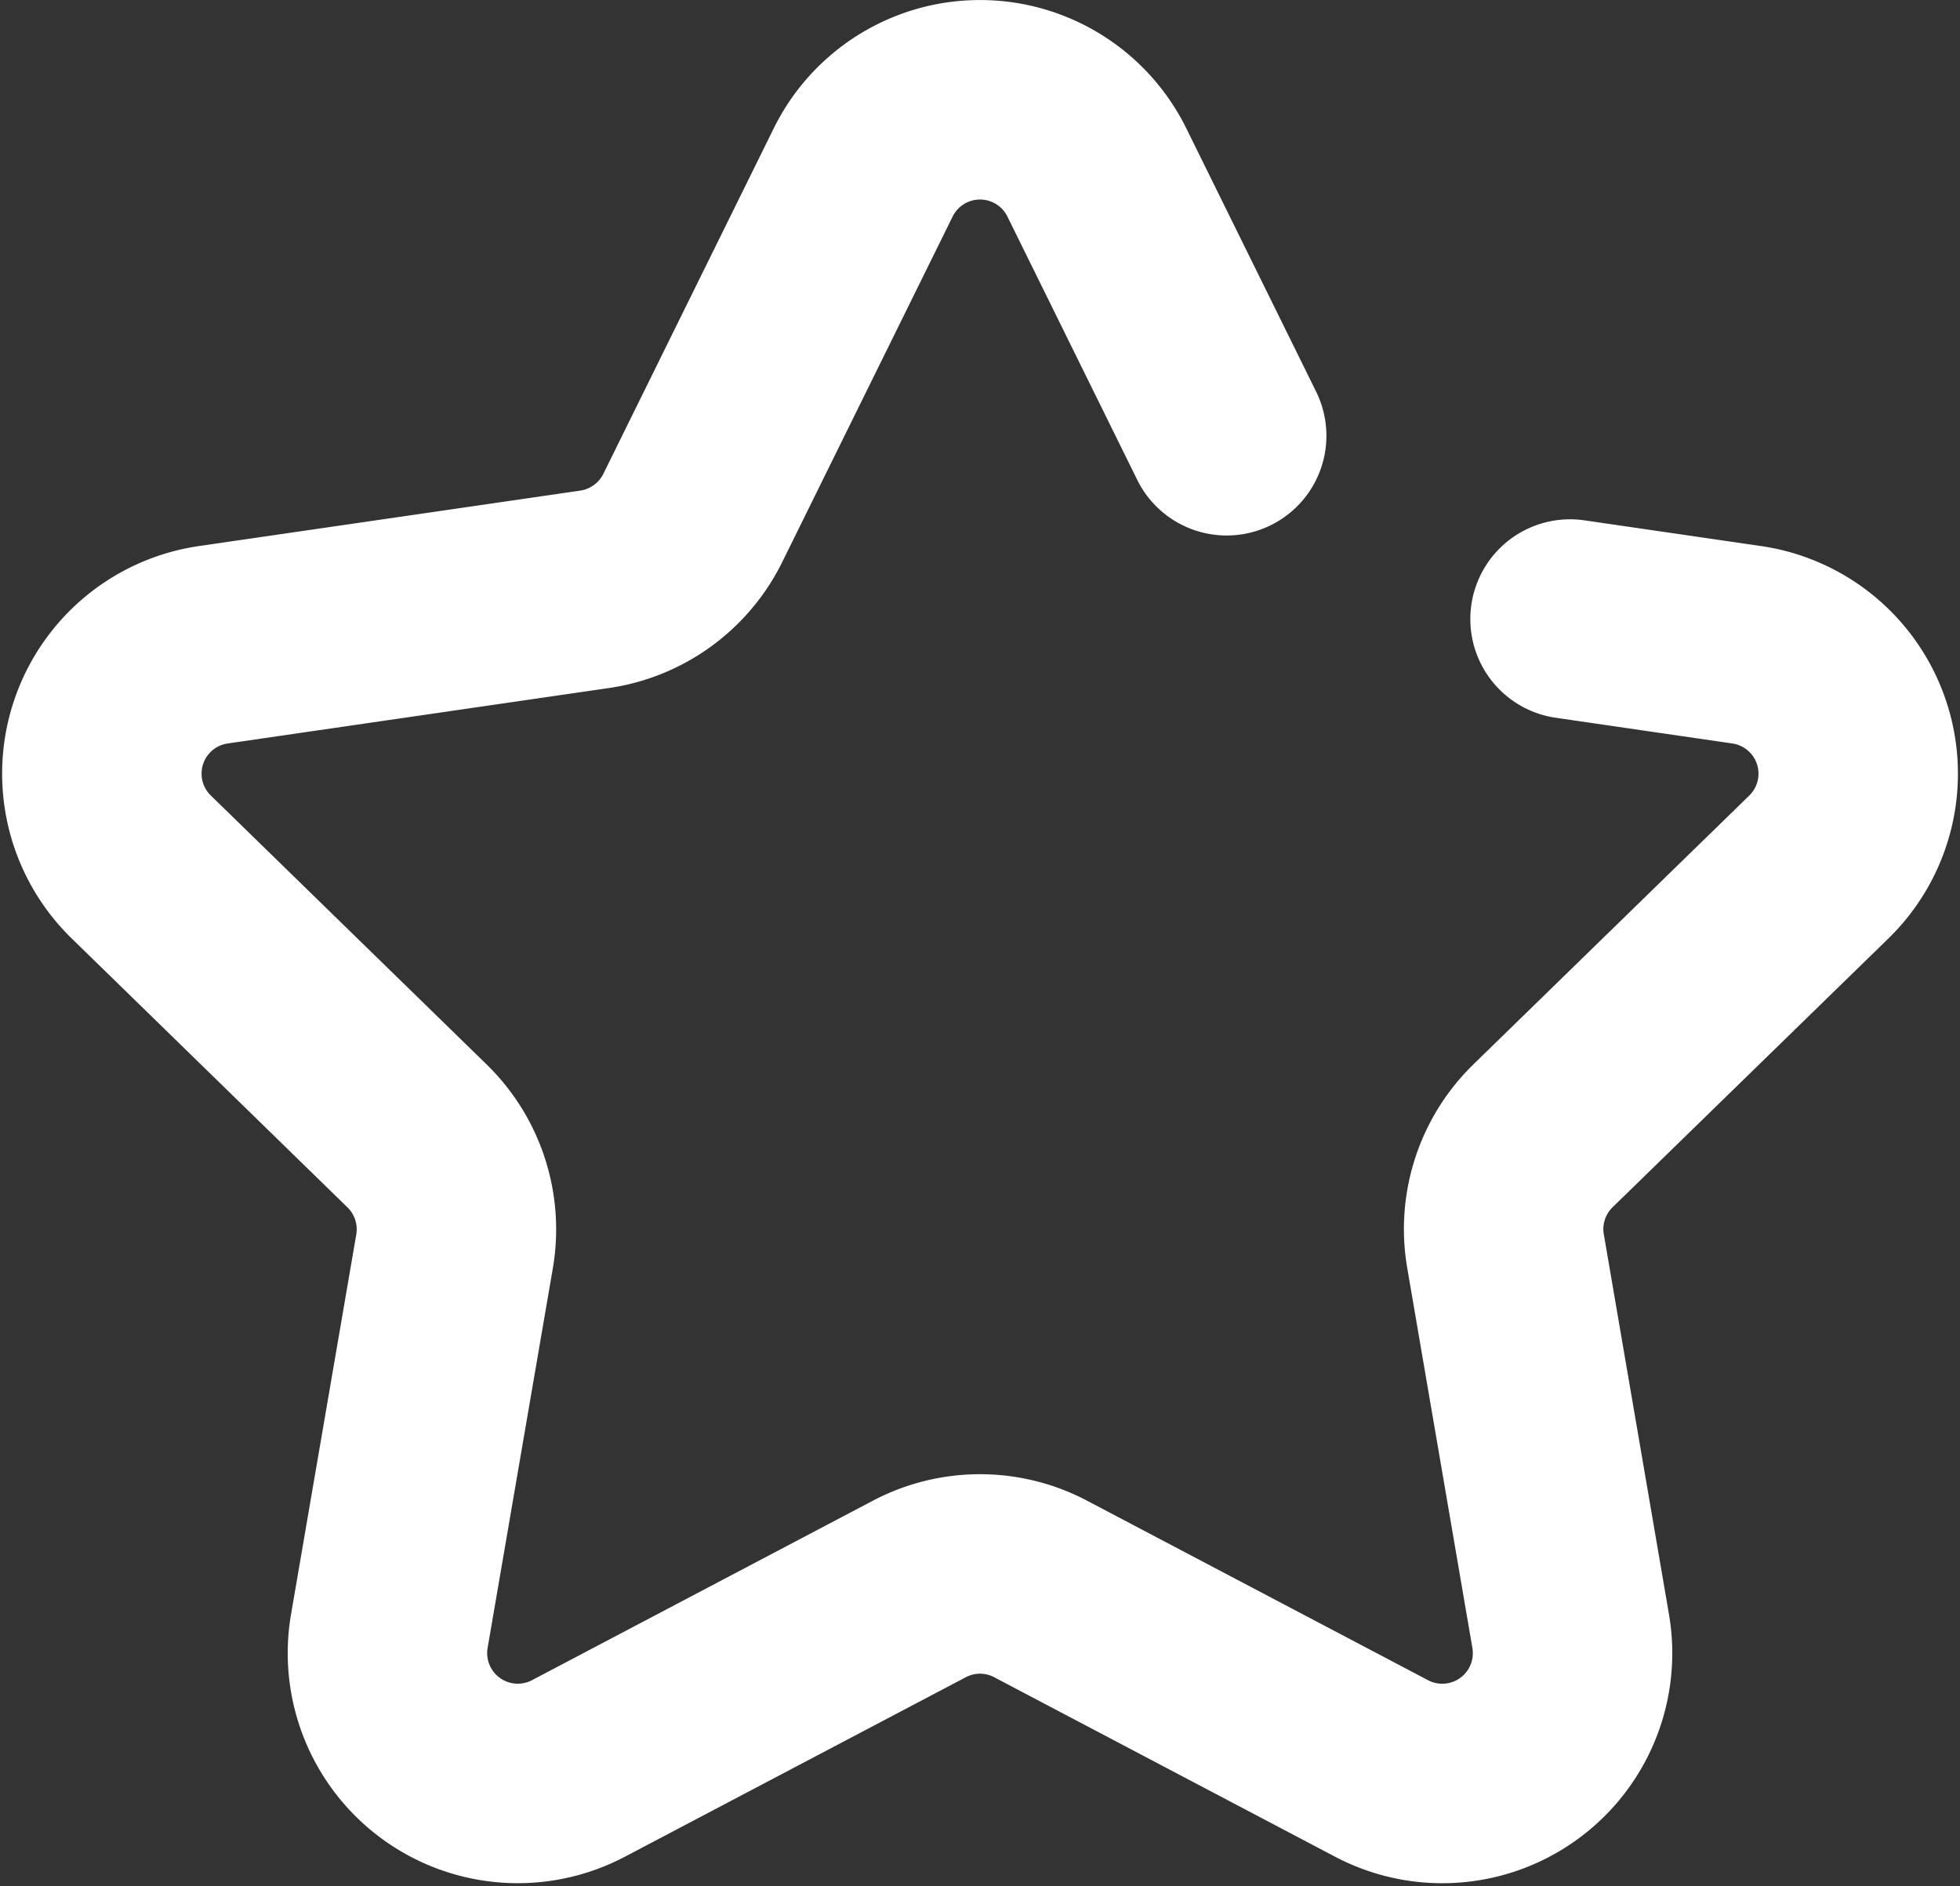 <svg xmlns="http://www.w3.org/2000/svg" width="49.136" height="47.273" viewBox="0 0 49.136 47.273">
  <rect x="0" y="0" width="49.136" height="47.273" fill="#333333" stroke="none"/>
  <g id="g3254" transform="translate(160.091 58.197)">
    <path id="path3256" d="M-120.731-42.682l4.43.645a3.265,3.265,0,0,1,1.81,5.567l-6.92,6.742a3.262,3.262,0,0,0-.937,2.891l1.633,9.521a3.266,3.266,0,0,1-4.739,3.443l-8.549-4.5a3.26,3.26,0,0,0-3.04,0l-8.549,4.5a3.267,3.267,0,0,1-4.739-3.443l1.636-9.521a3.272,3.272,0,0,0-.941-2.891l-6.916-6.742a3.264,3.264,0,0,1,1.807-5.567l9.562-1.39a3.272,3.272,0,0,0,2.458-1.785l4.274-8.664a3.266,3.266,0,0,1,5.857,0l3.255,6.6" fill="none" stroke="#fff" stroke-linecap="round" stroke-linejoin="round" stroke-miterlimit="10" stroke-width="5"/>
  </g>
</svg>
